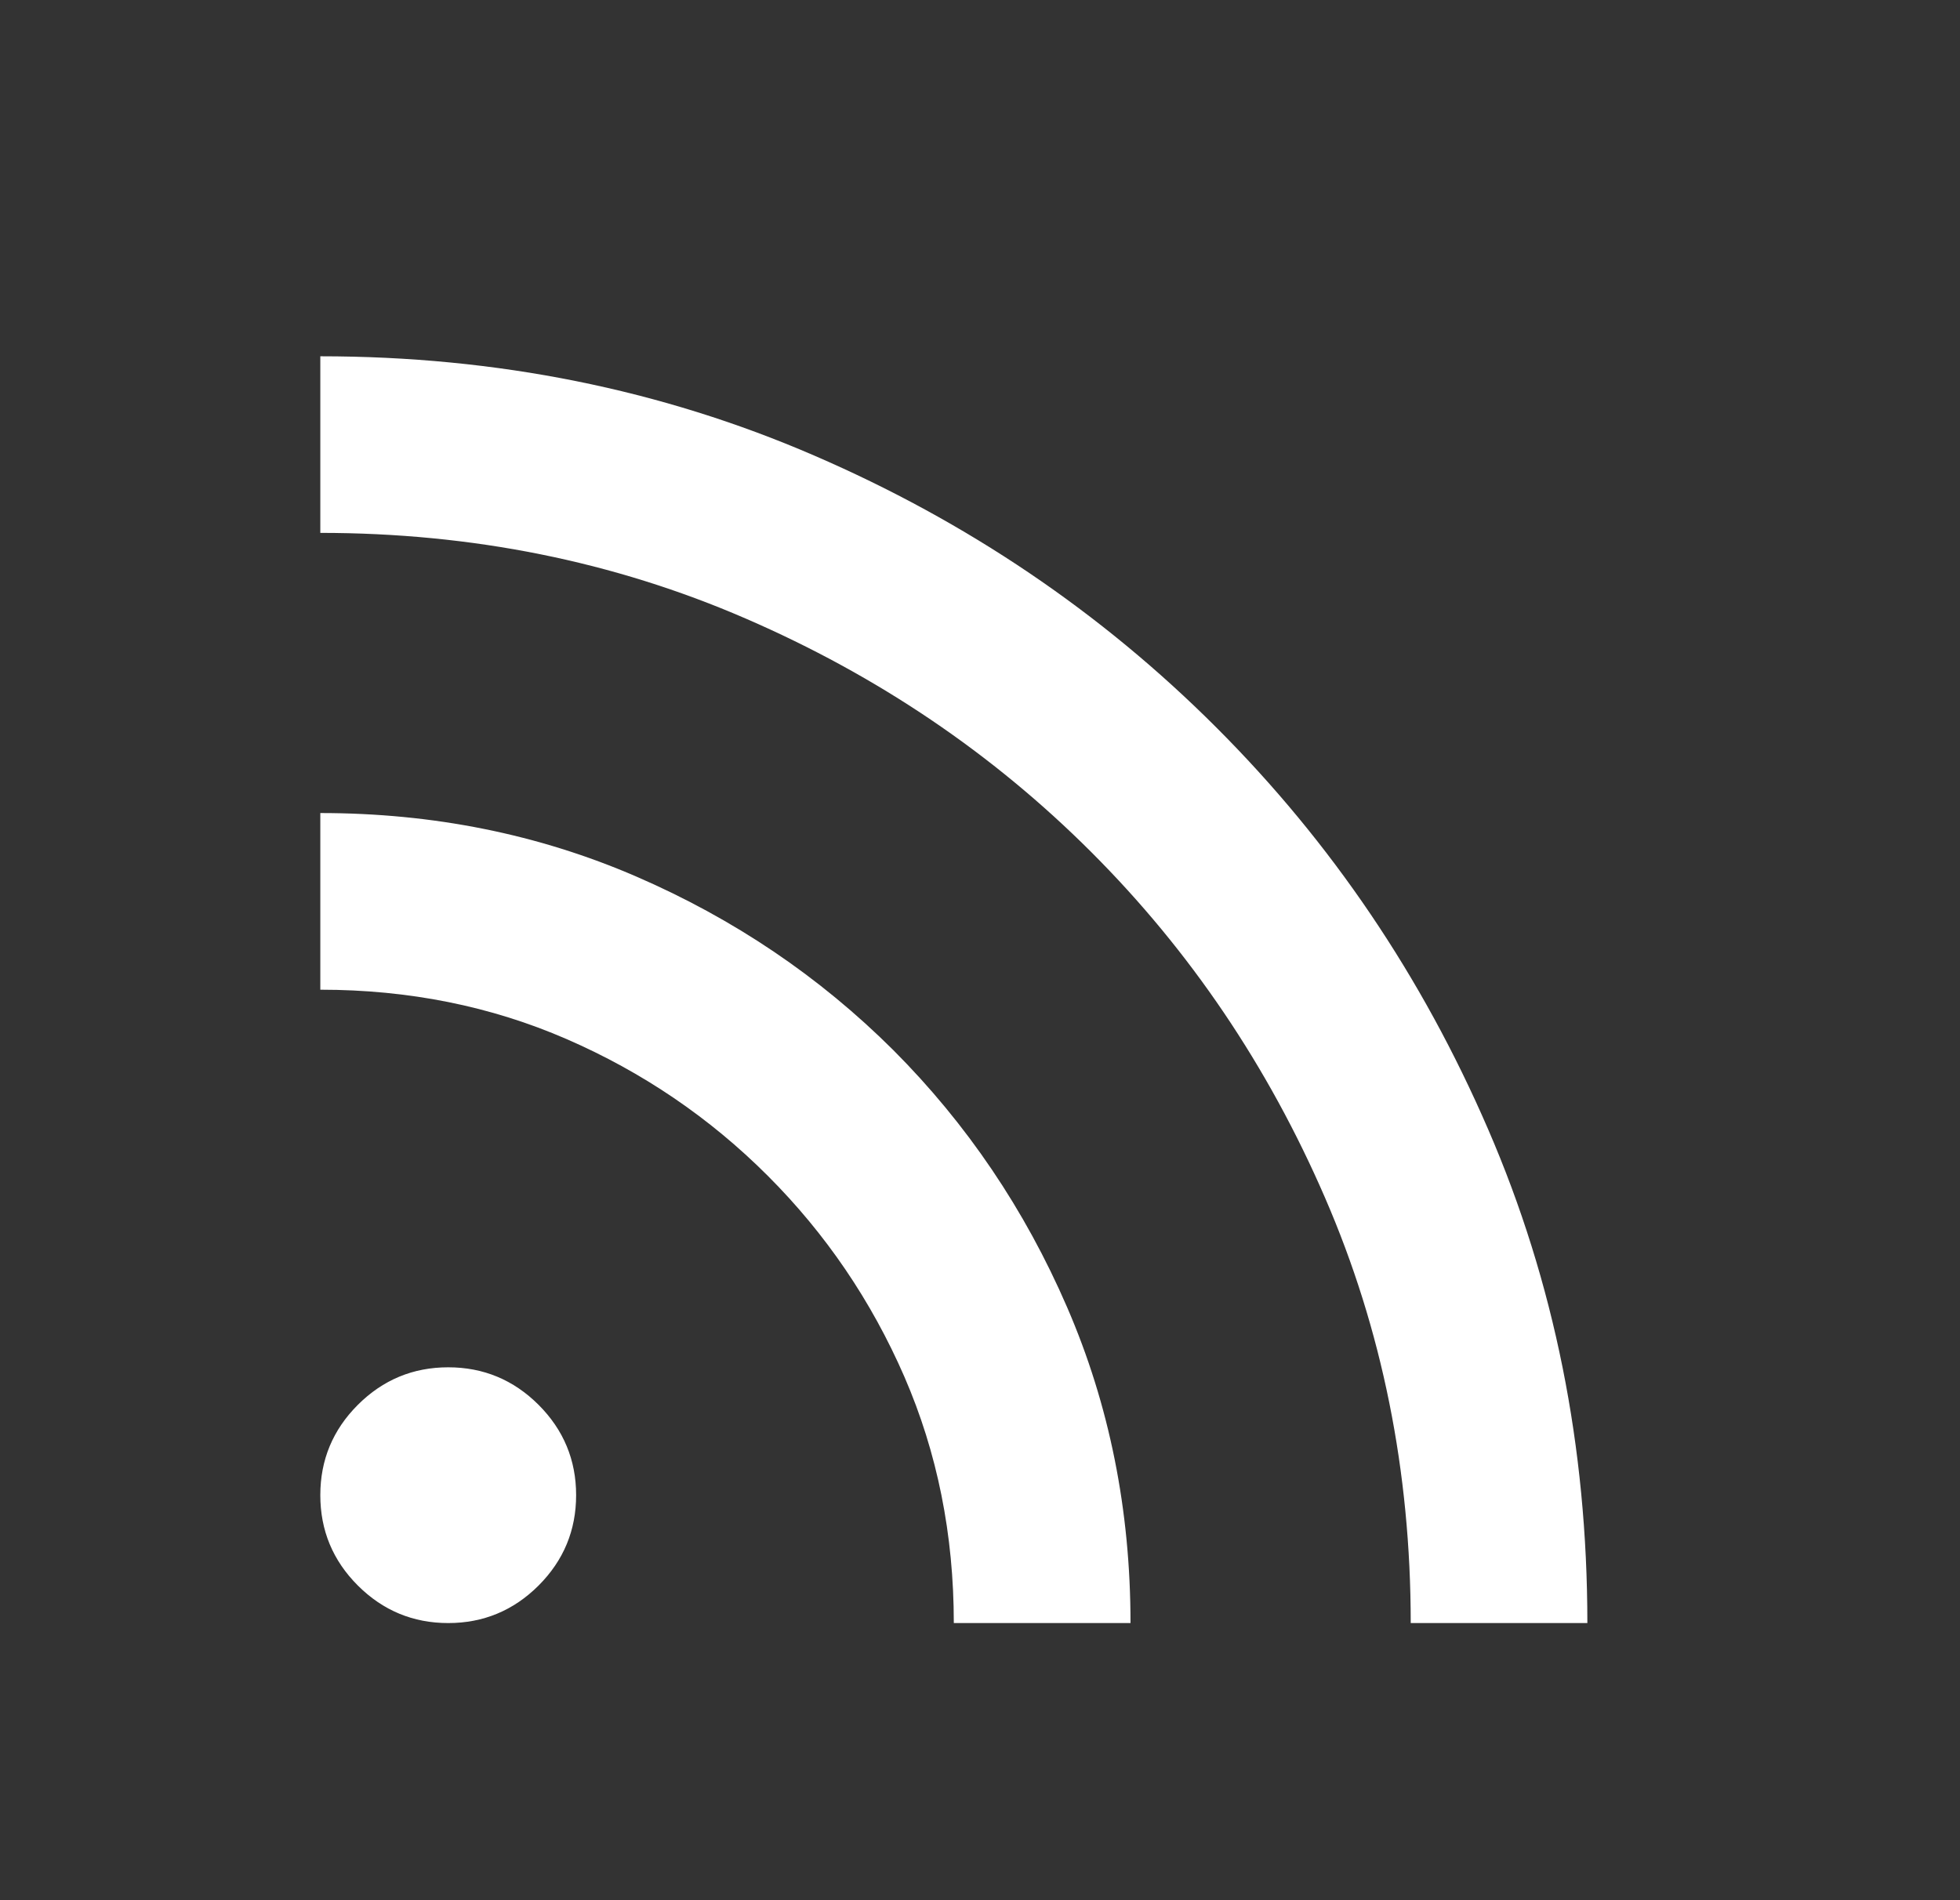 <svg width="33" height="32" viewBox="0 0 33 32" fill="none" xmlns="http://www.w3.org/2000/svg">
<rect x="0" y="0" width="33" height="32" fill="#333333" stroke="none"/>
<g id="rss_feed">
<mask id="mask0_4201_1003" style="mask-type:alpha" maskUnits="userSpaceOnUse" x="0" y="0" width="33" height="32">
<rect id="Bounding box" x="0.727" width="32" height="32" fill="#D9D9D9"/>
</mask>
<g mask="url(#mask0_4201_1003)">
<path id="rss_feed_2" d="M7.547 27.333C6.954 27.333 6.447 27.122 6.025 26.701C5.603 26.279 5.393 25.772 5.393 25.179C5.393 24.587 5.603 24.08 6.025 23.658C6.447 23.237 6.954 23.026 7.547 23.026C8.139 23.026 8.646 23.237 9.068 23.658C9.489 24.08 9.7 24.587 9.7 25.179C9.7 25.772 9.489 26.279 9.068 26.701C8.646 27.122 8.139 27.333 7.547 27.333ZM23.752 27.333C23.752 24.776 23.271 22.388 22.309 20.17C21.348 17.952 20.036 16.012 18.375 14.351C16.714 12.69 14.774 11.378 12.556 10.417C10.338 9.455 7.95 8.974 5.393 8.974V6C8.36 6 11.132 6.557 13.707 7.671C16.282 8.784 18.539 10.31 20.477 12.249C22.416 14.187 23.942 16.443 25.055 19.017C26.169 21.59 26.726 24.362 26.726 27.333H23.752ZM16.059 27.333C16.059 25.844 15.781 24.461 15.226 23.183C14.67 21.906 13.904 20.778 12.926 19.8C11.948 18.822 10.82 18.056 9.543 17.5C8.265 16.944 6.881 16.667 5.393 16.667V13.692C7.292 13.692 9.064 14.048 10.71 14.76C12.355 15.472 13.799 16.447 15.041 17.685C16.279 18.926 17.254 20.368 17.966 22.013C18.678 23.657 19.034 25.43 19.034 27.333H16.059Z" fill="white"/>
</g>
</g>
</svg>
